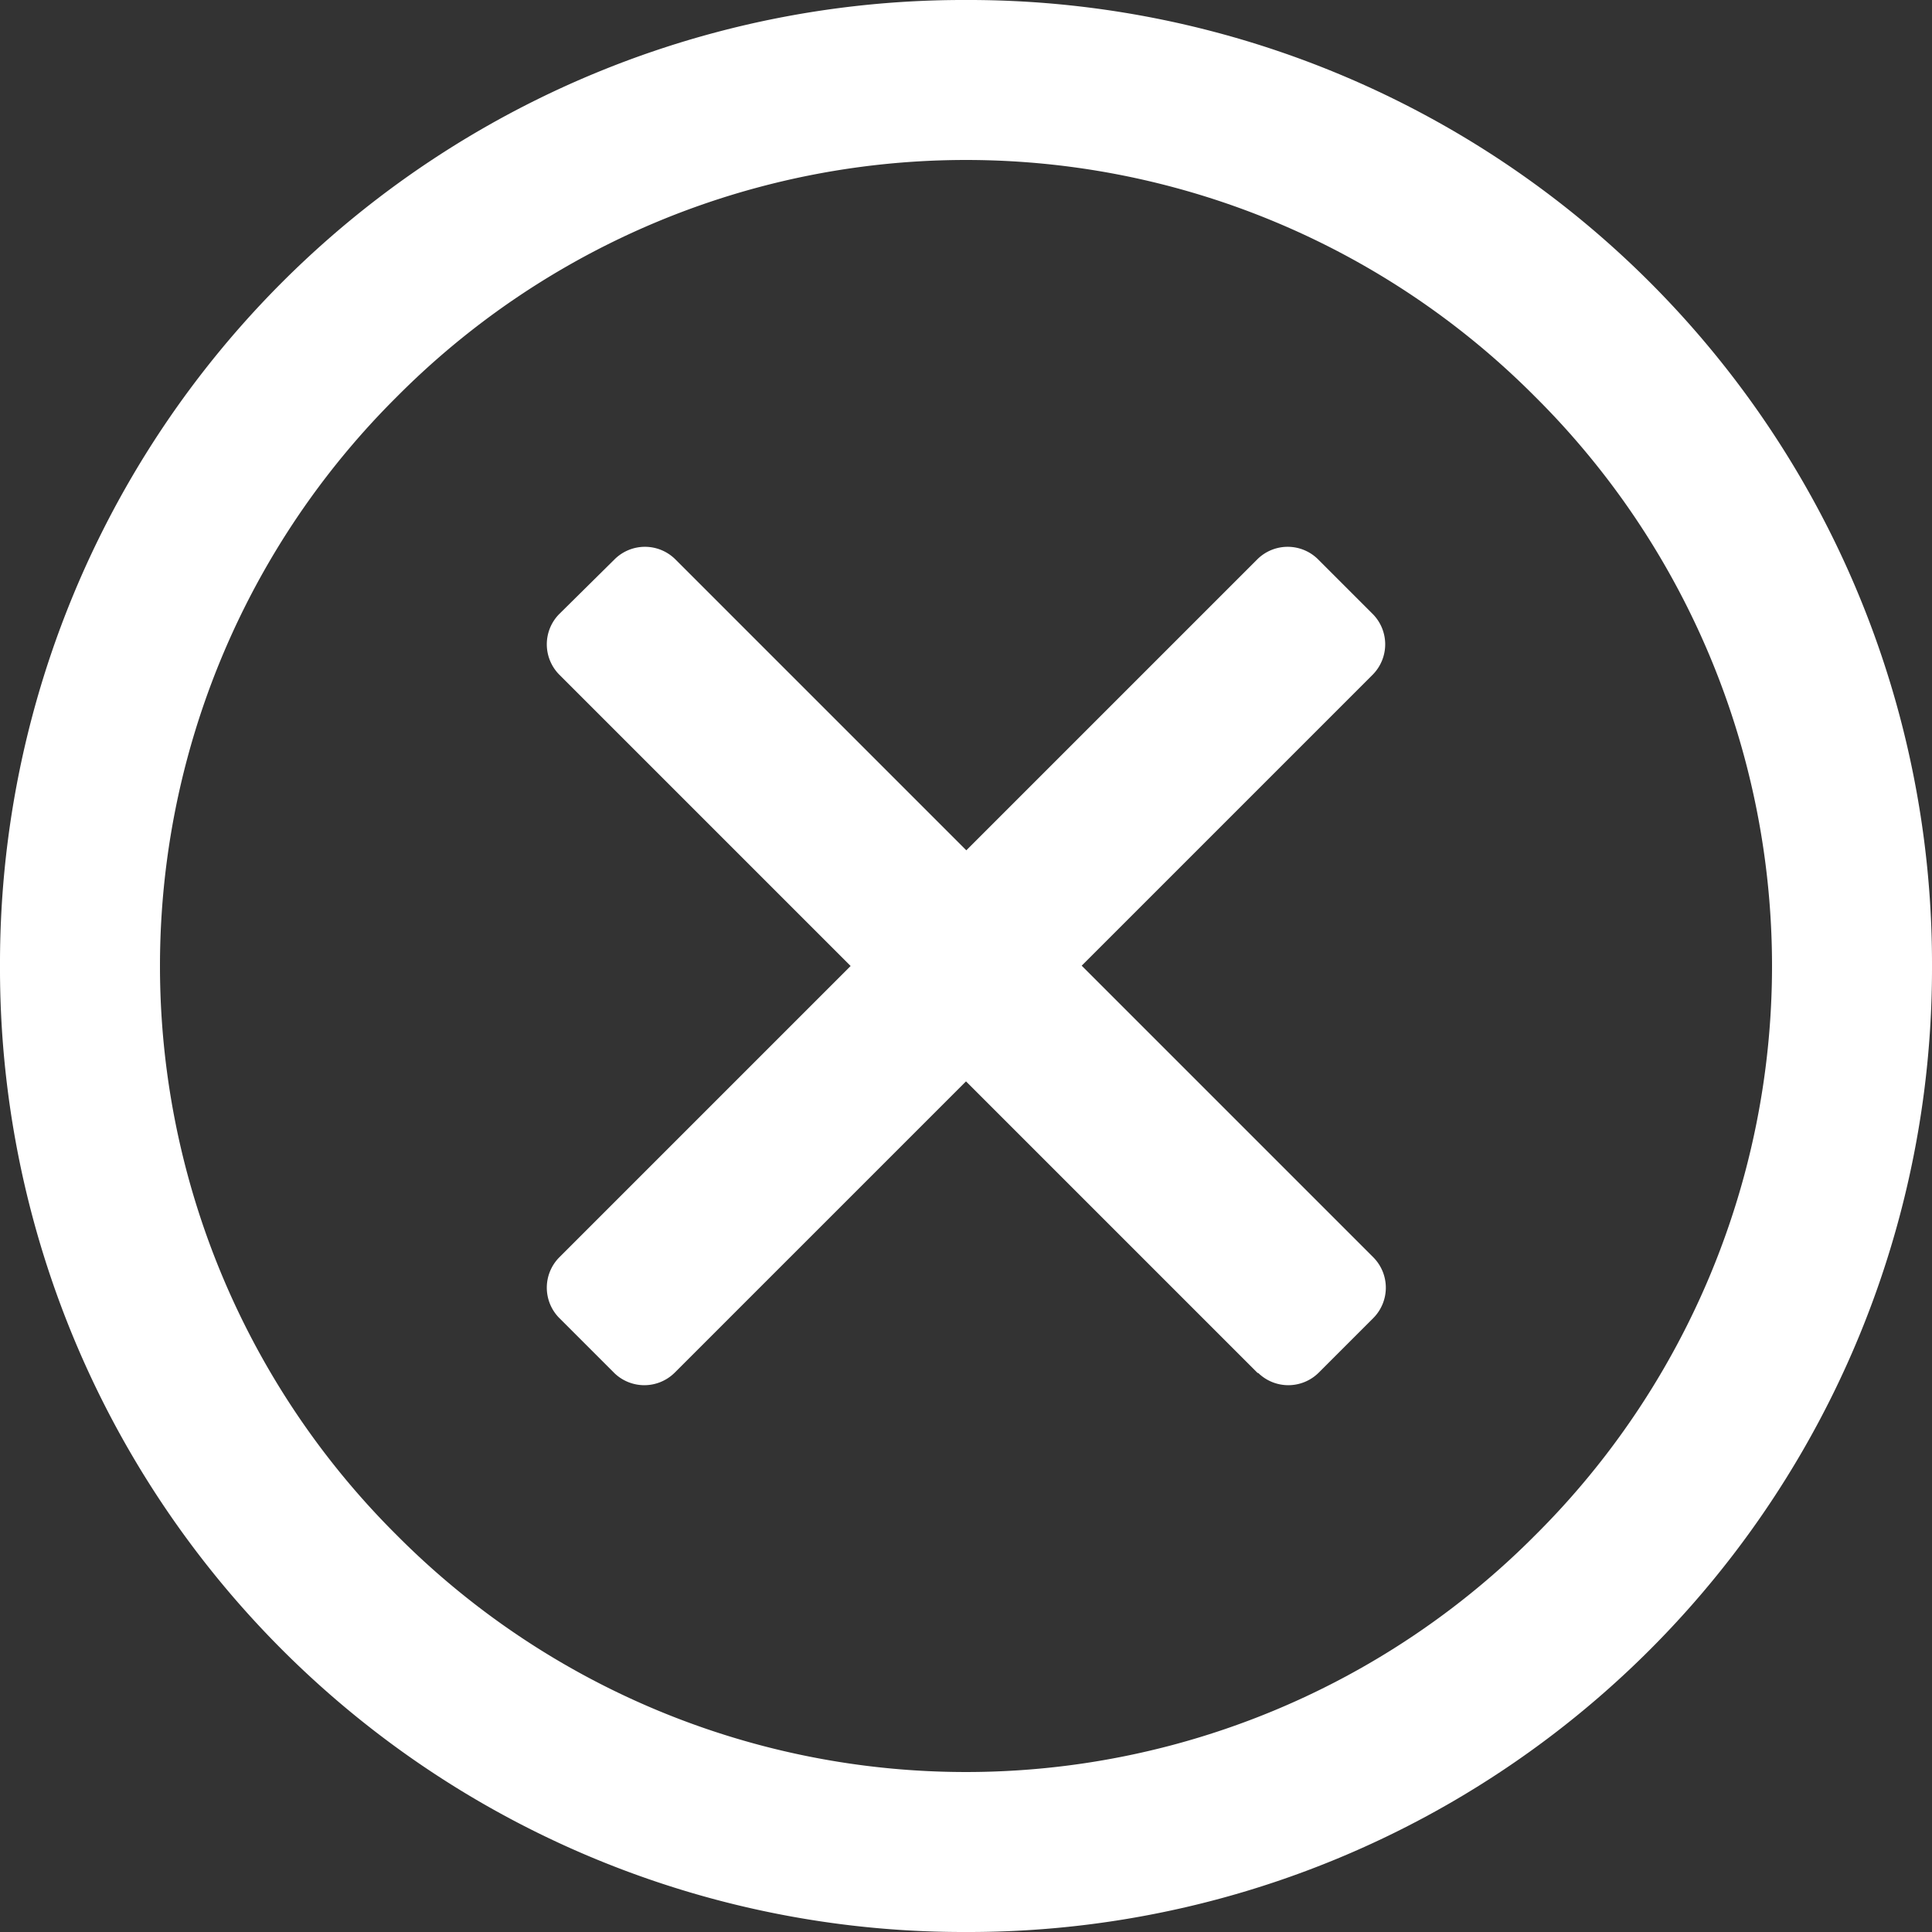<svg xmlns="http://www.w3.org/2000/svg" version="1.1" xmlns:xlink="http://www.w3.org/1999/xlink" width="512" height="512" x="0" y="0" viewBox="0 0 3.048 3.048" style="enable-background:new 0 0 512 512" xml:space="preserve" fill-rule="evenodd" class=""><rect x="0" y="0" width="3.048" height="3.048" fill="#333333" stroke="none"/><g><path d="M.882 1.984 1.984.882a.068.068 0 0 1 .095 0l.087.087a.068.068 0 0 1 0 .095L1.064 2.166a.068.068 0 0 1-.095 0l-.087-.087a.068.068 0 0 1 0-.095z" fill="#ffffff" opacity="1" data-original="#000000" class=""></path><path d="M1.984 2.166.882 1.064a.068.068 0 0 1 0-.095L.97.882a.068.068 0 0 1 .095 0l1.102 1.102a.068.068 0 0 1 0 .095l-.087.087a.068.068 0 0 1-.095 0z" fill="#ffffff" opacity="1" data-original="#000000" class=""></path><path fill-rule="nonzero" d="M1.524 0a1.52 1.52 0 0 1 1.524 1.524 1.52 1.52 0 0 1-1.524 1.524A1.52 1.52 0 0 1 0 1.524 1.52 1.52 0 0 1 1.524 0zm.898.626a1.266 1.266 0 0 0-1.796 0 1.266 1.266 0 0 0 0 1.796 1.266 1.266 0 0 0 1.796 0 1.266 1.266 0 0 0 0-1.796z" fill="#ffffff" opacity="1" data-original="#000000" class=""></path></g></svg>